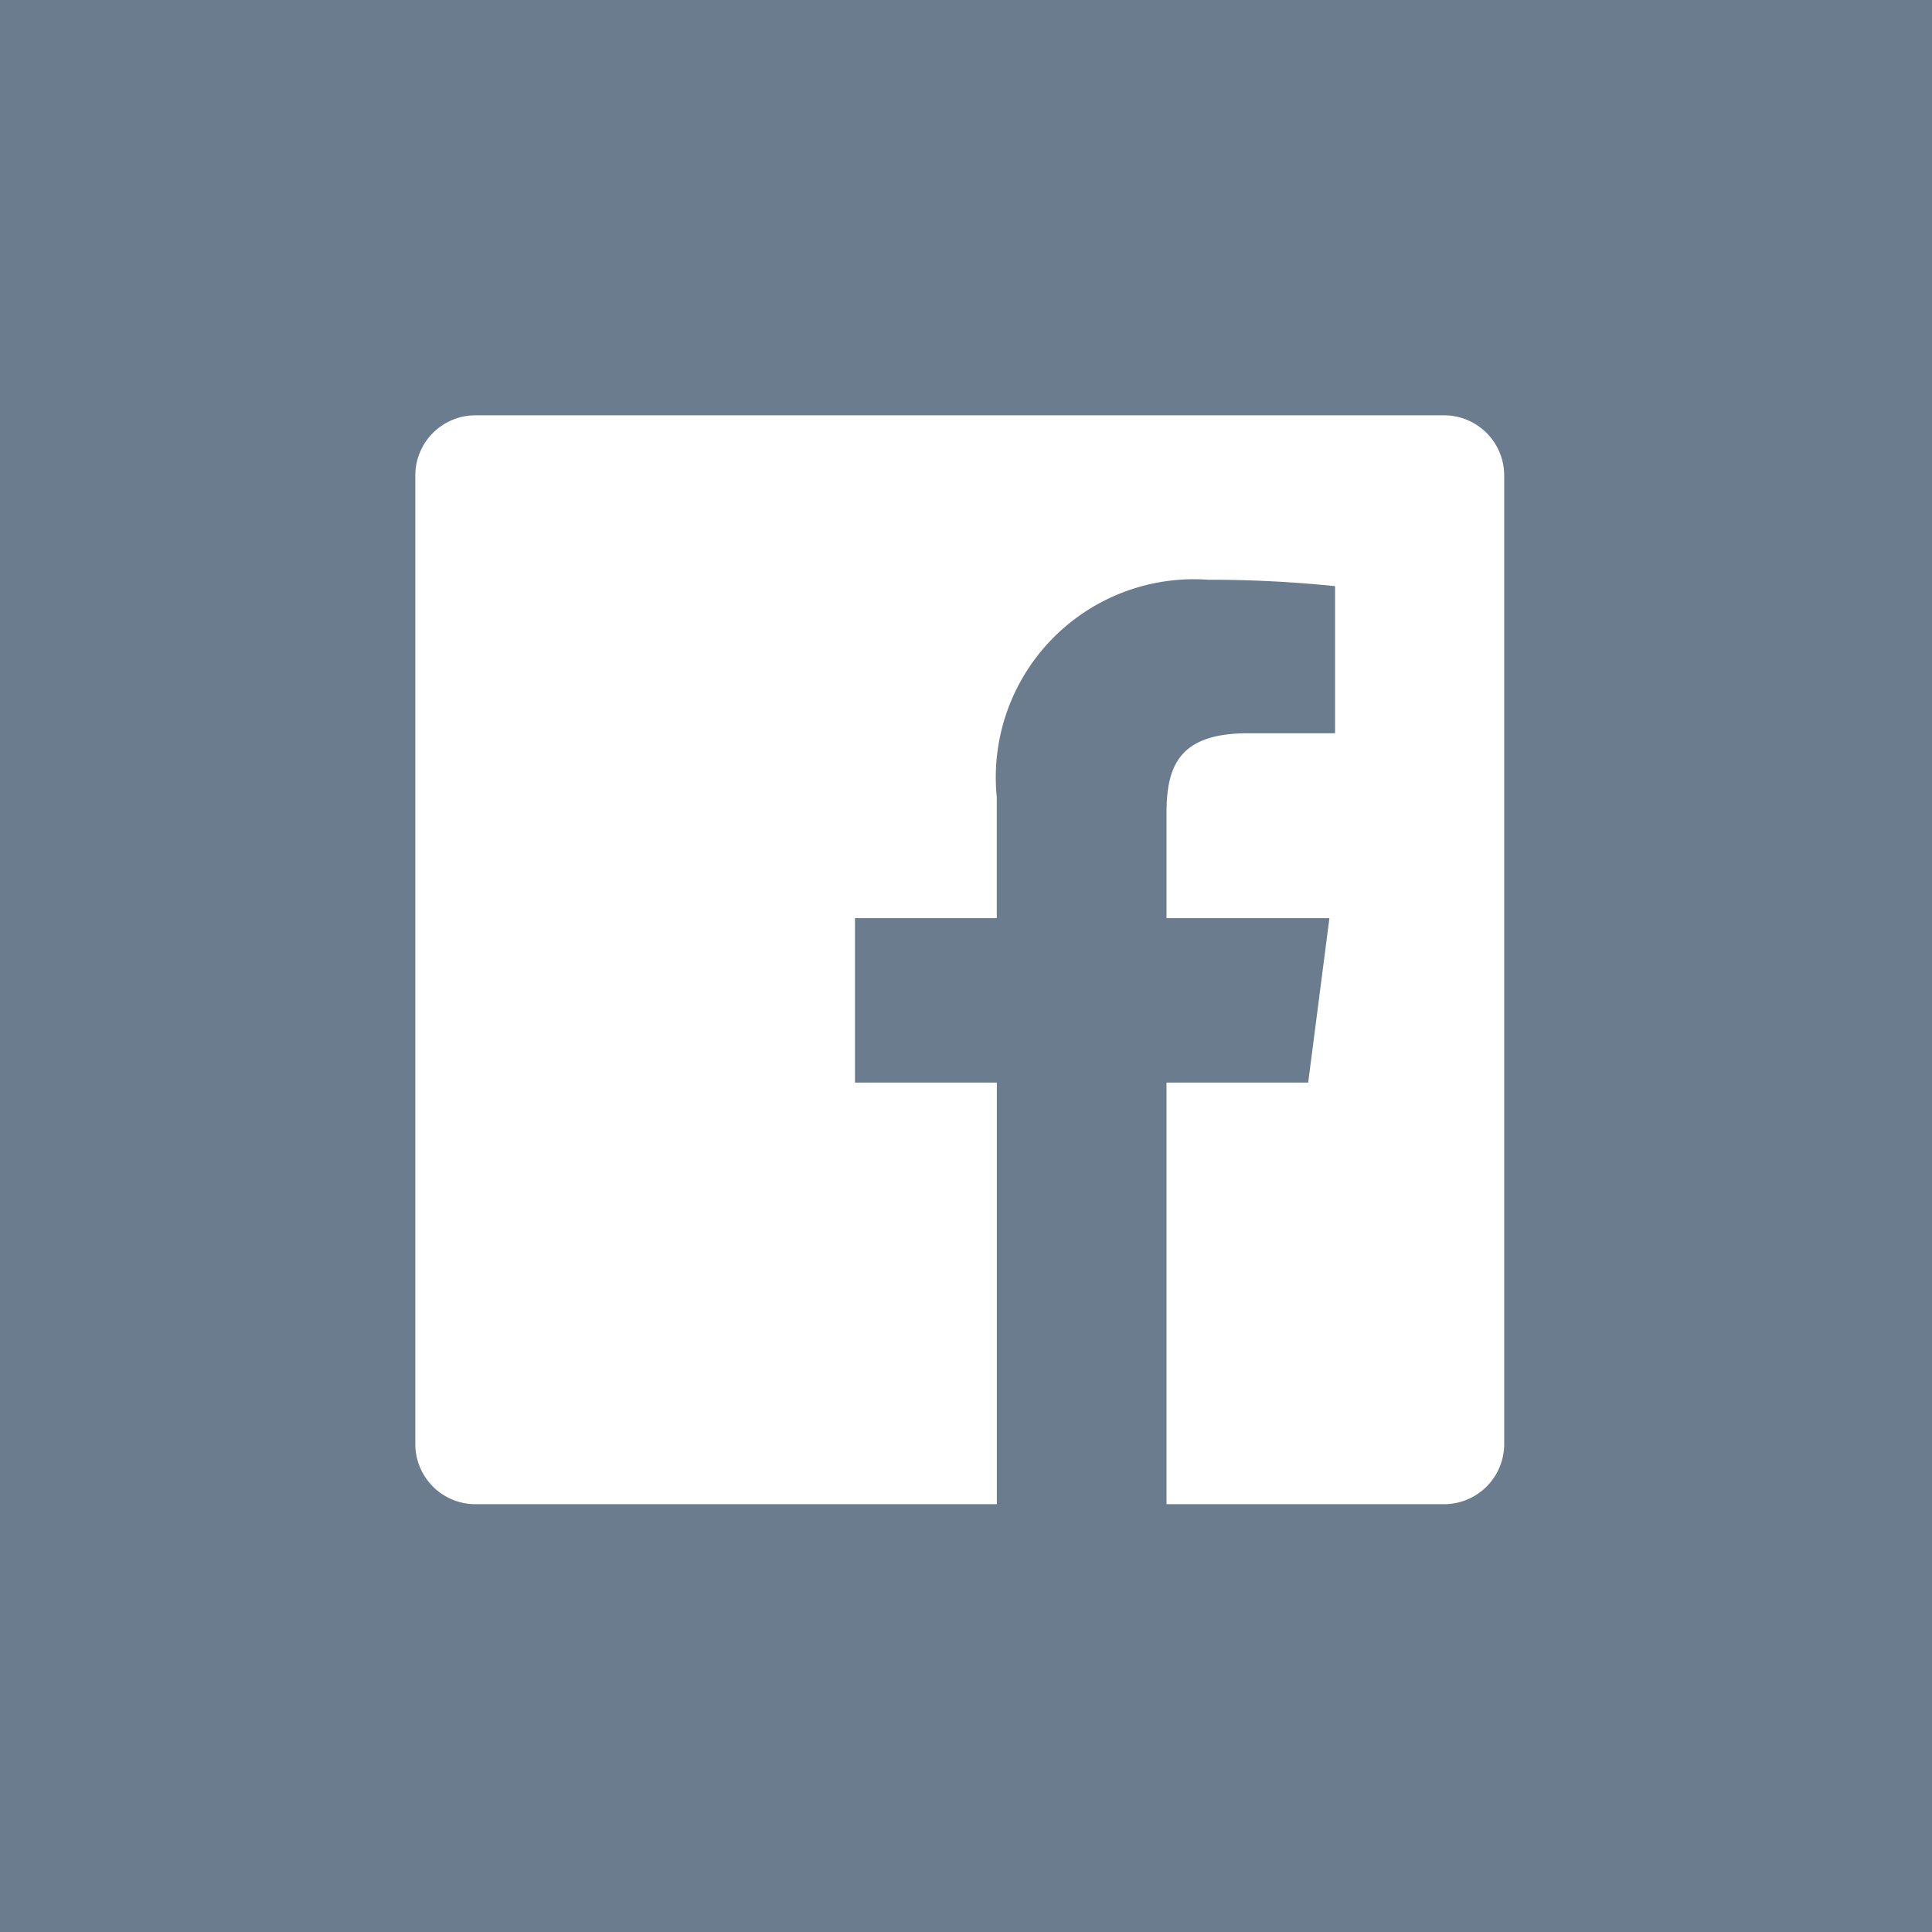 <svg id="Facebook_Icon" data-name="Facebook Icon" xmlns="http://www.w3.org/2000/svg" xmlns:xlink="http://www.w3.org/1999/xlink" width="28" height="28" viewBox="0 0 28 28">
  <defs>
    <clipPath id="clip-path">
      <rect id="Rectangle_84" data-name="Rectangle 84" width="28" height="28" fill="#6b7c8e"/>
    </clipPath>
  </defs>
  <g id="Group_224" data-name="Group 224" clip-path="url(#clip-path)">
    <path id="Path_350" data-name="Path 350" d="M0,28.181H28.181V0H0Zm21.981-7.072a.872.872,0,0,1-.872.872H17.087v-6.11H19.14l.308-2.384H17.087V11.968c0-.69.186-1.16,1.18-1.16h1.263V8.676a17.762,17.762,0,0,0-1.84-.093,2.871,2.871,0,0,0-3.063,3.15v1.754H12.572v2.384h2.056v6.11H7.072a.872.872,0,0,1-.872-.872V7.072A.872.872,0,0,1,7.072,6.2H21.109a.872.872,0,0,1,.872.872Z" transform="translate(-0.181 -0.181)" fill="#6b7c8e"/>
  </g>
</svg>
